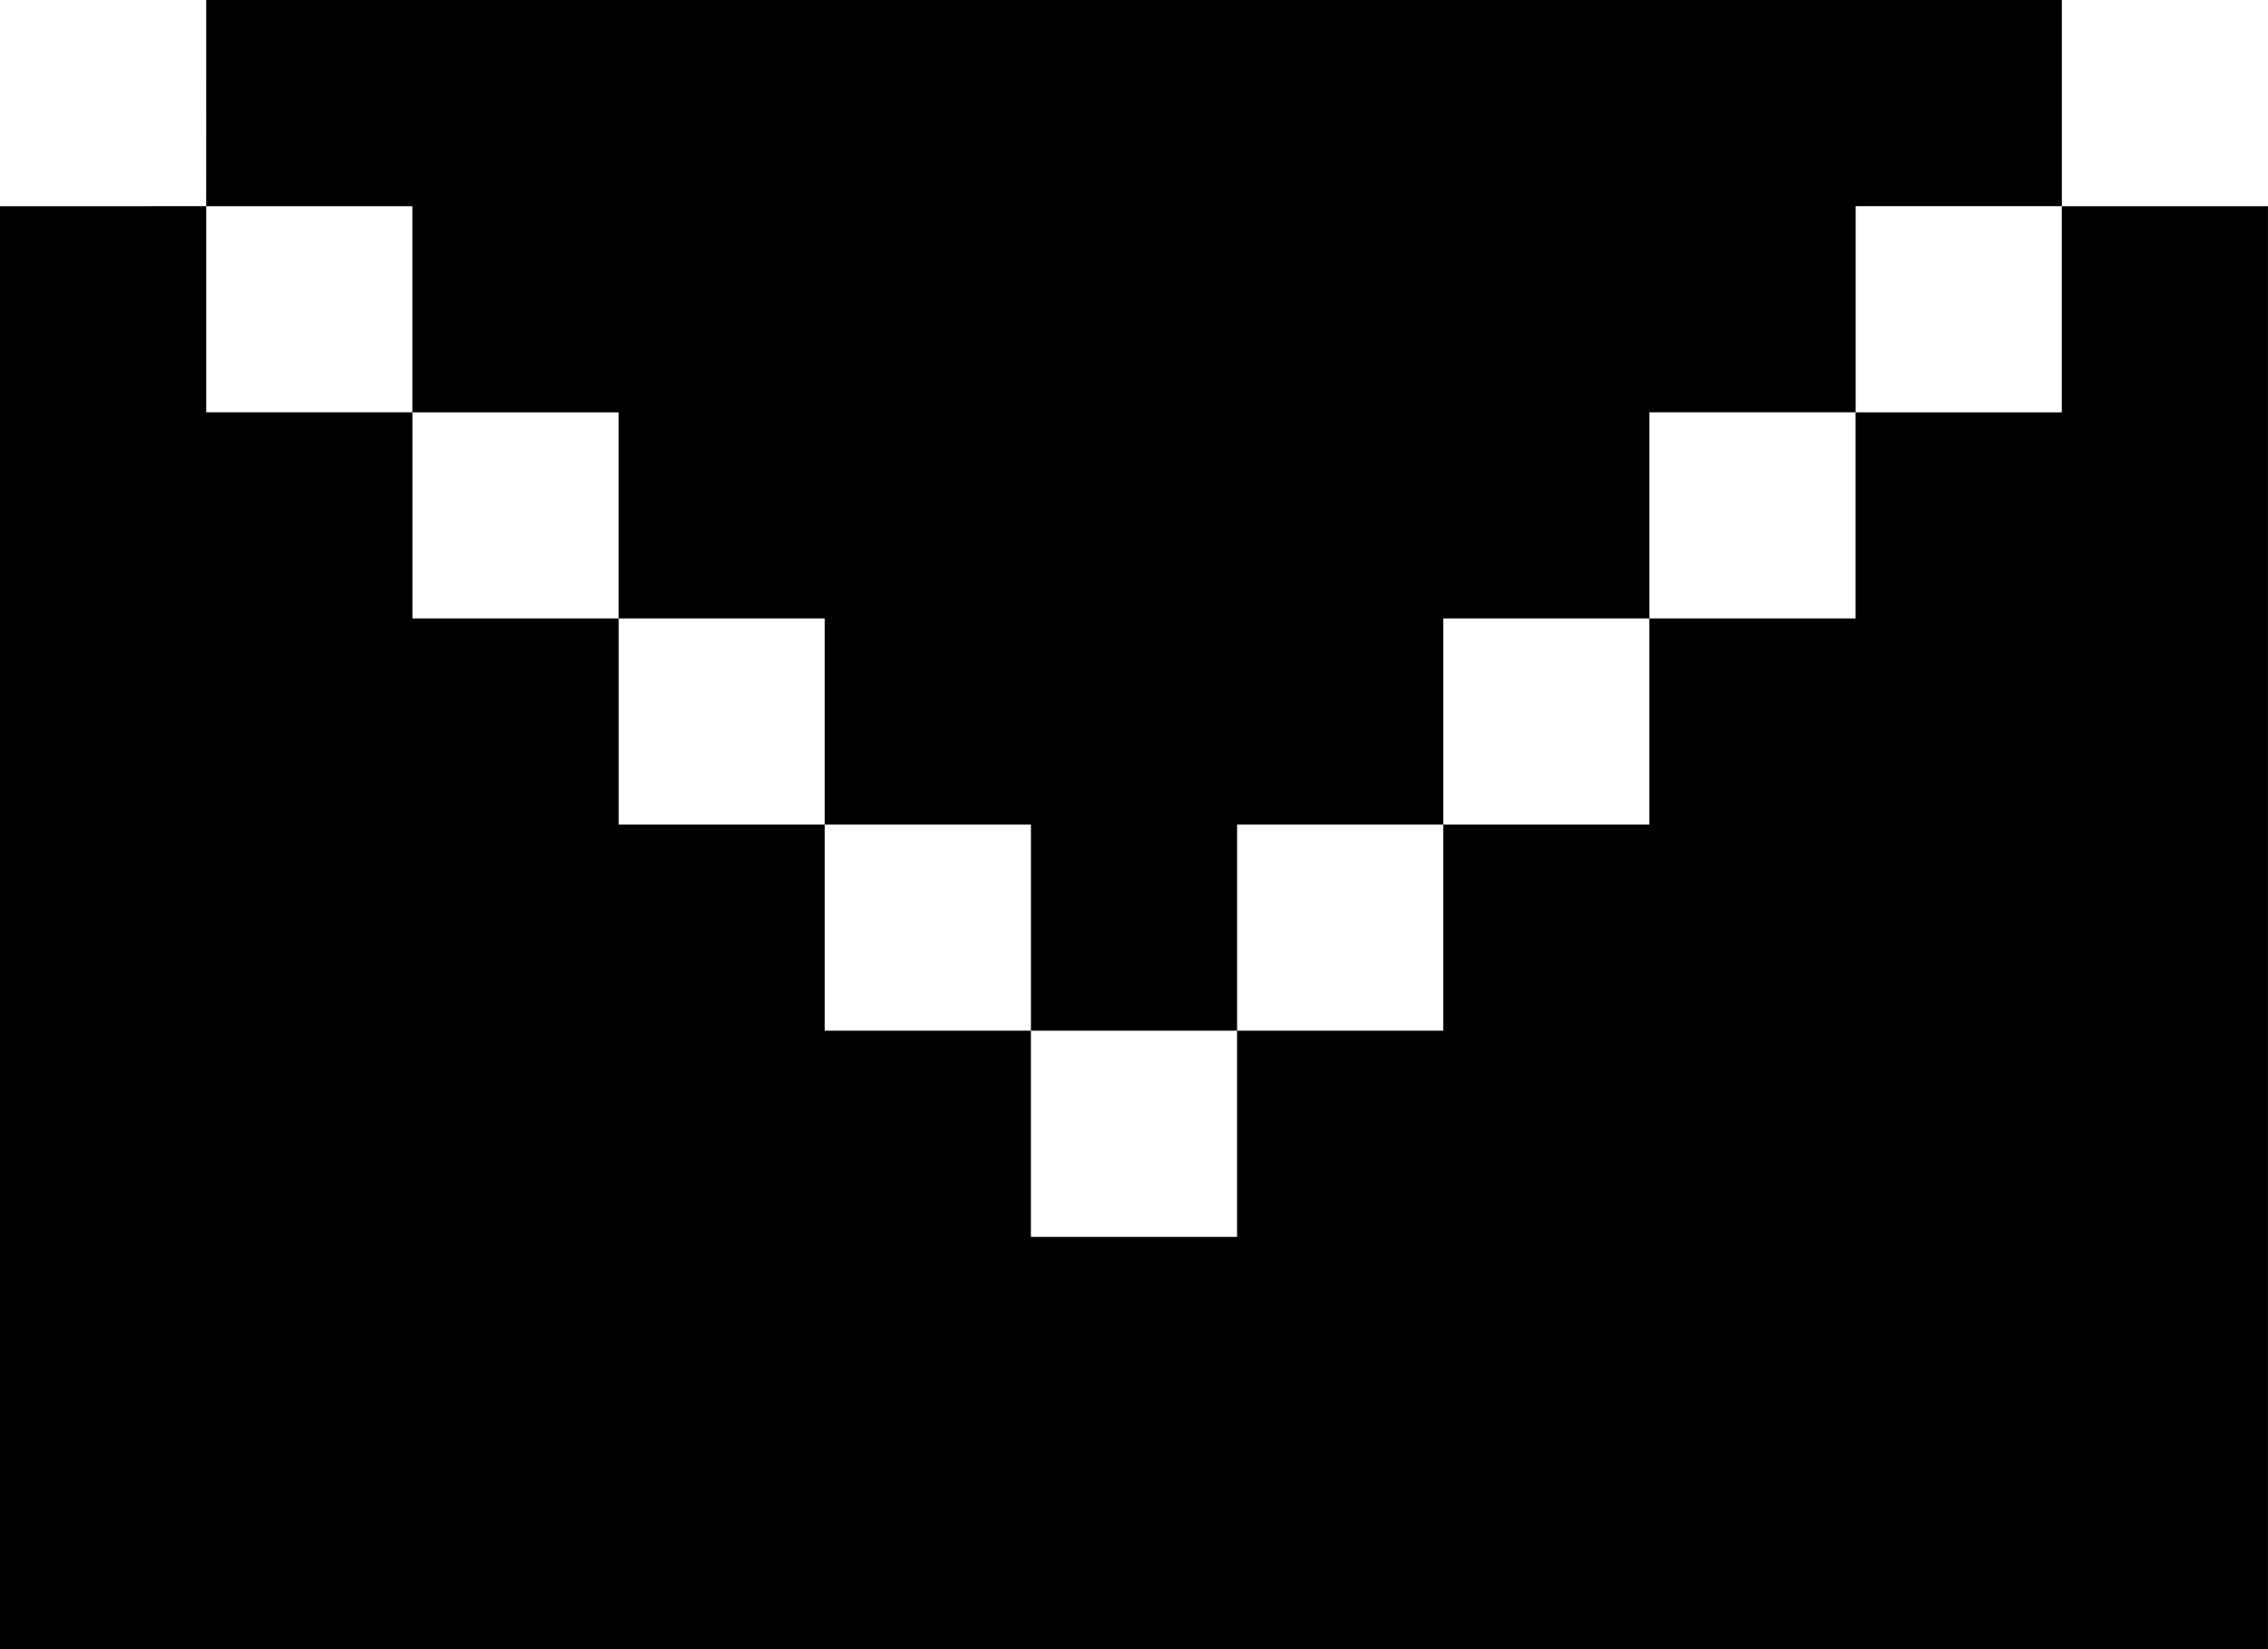 <svg xmlns="http://www.w3.org/2000/svg" width="89.601" height="65.166" viewBox="0 0 89.601 65.166">
  <path id="Path_173" data-name="Path 173" d="M12215.566,2412.107h73.31v8.146h-8.146v8.145h-8.146v8.146h-8.145v8.145h-8.146v8.145h-8.145v-8.145H12240v-8.145h-8.144V2428.4h-8.146v-8.145h-8.146Zm0,8.146v8.145h8.146v8.146h8.146v8.145H12240v8.145h8.146v8.147h8.145v-8.147h8.146v-8.145h8.145v-8.145h8.145V2428.4h8.147v-8.145h8.144v57.02h-89.6v-57.02Z" transform="translate(-12207.419 -2412.107)" fill-rule="evenodd"/>
</svg>
